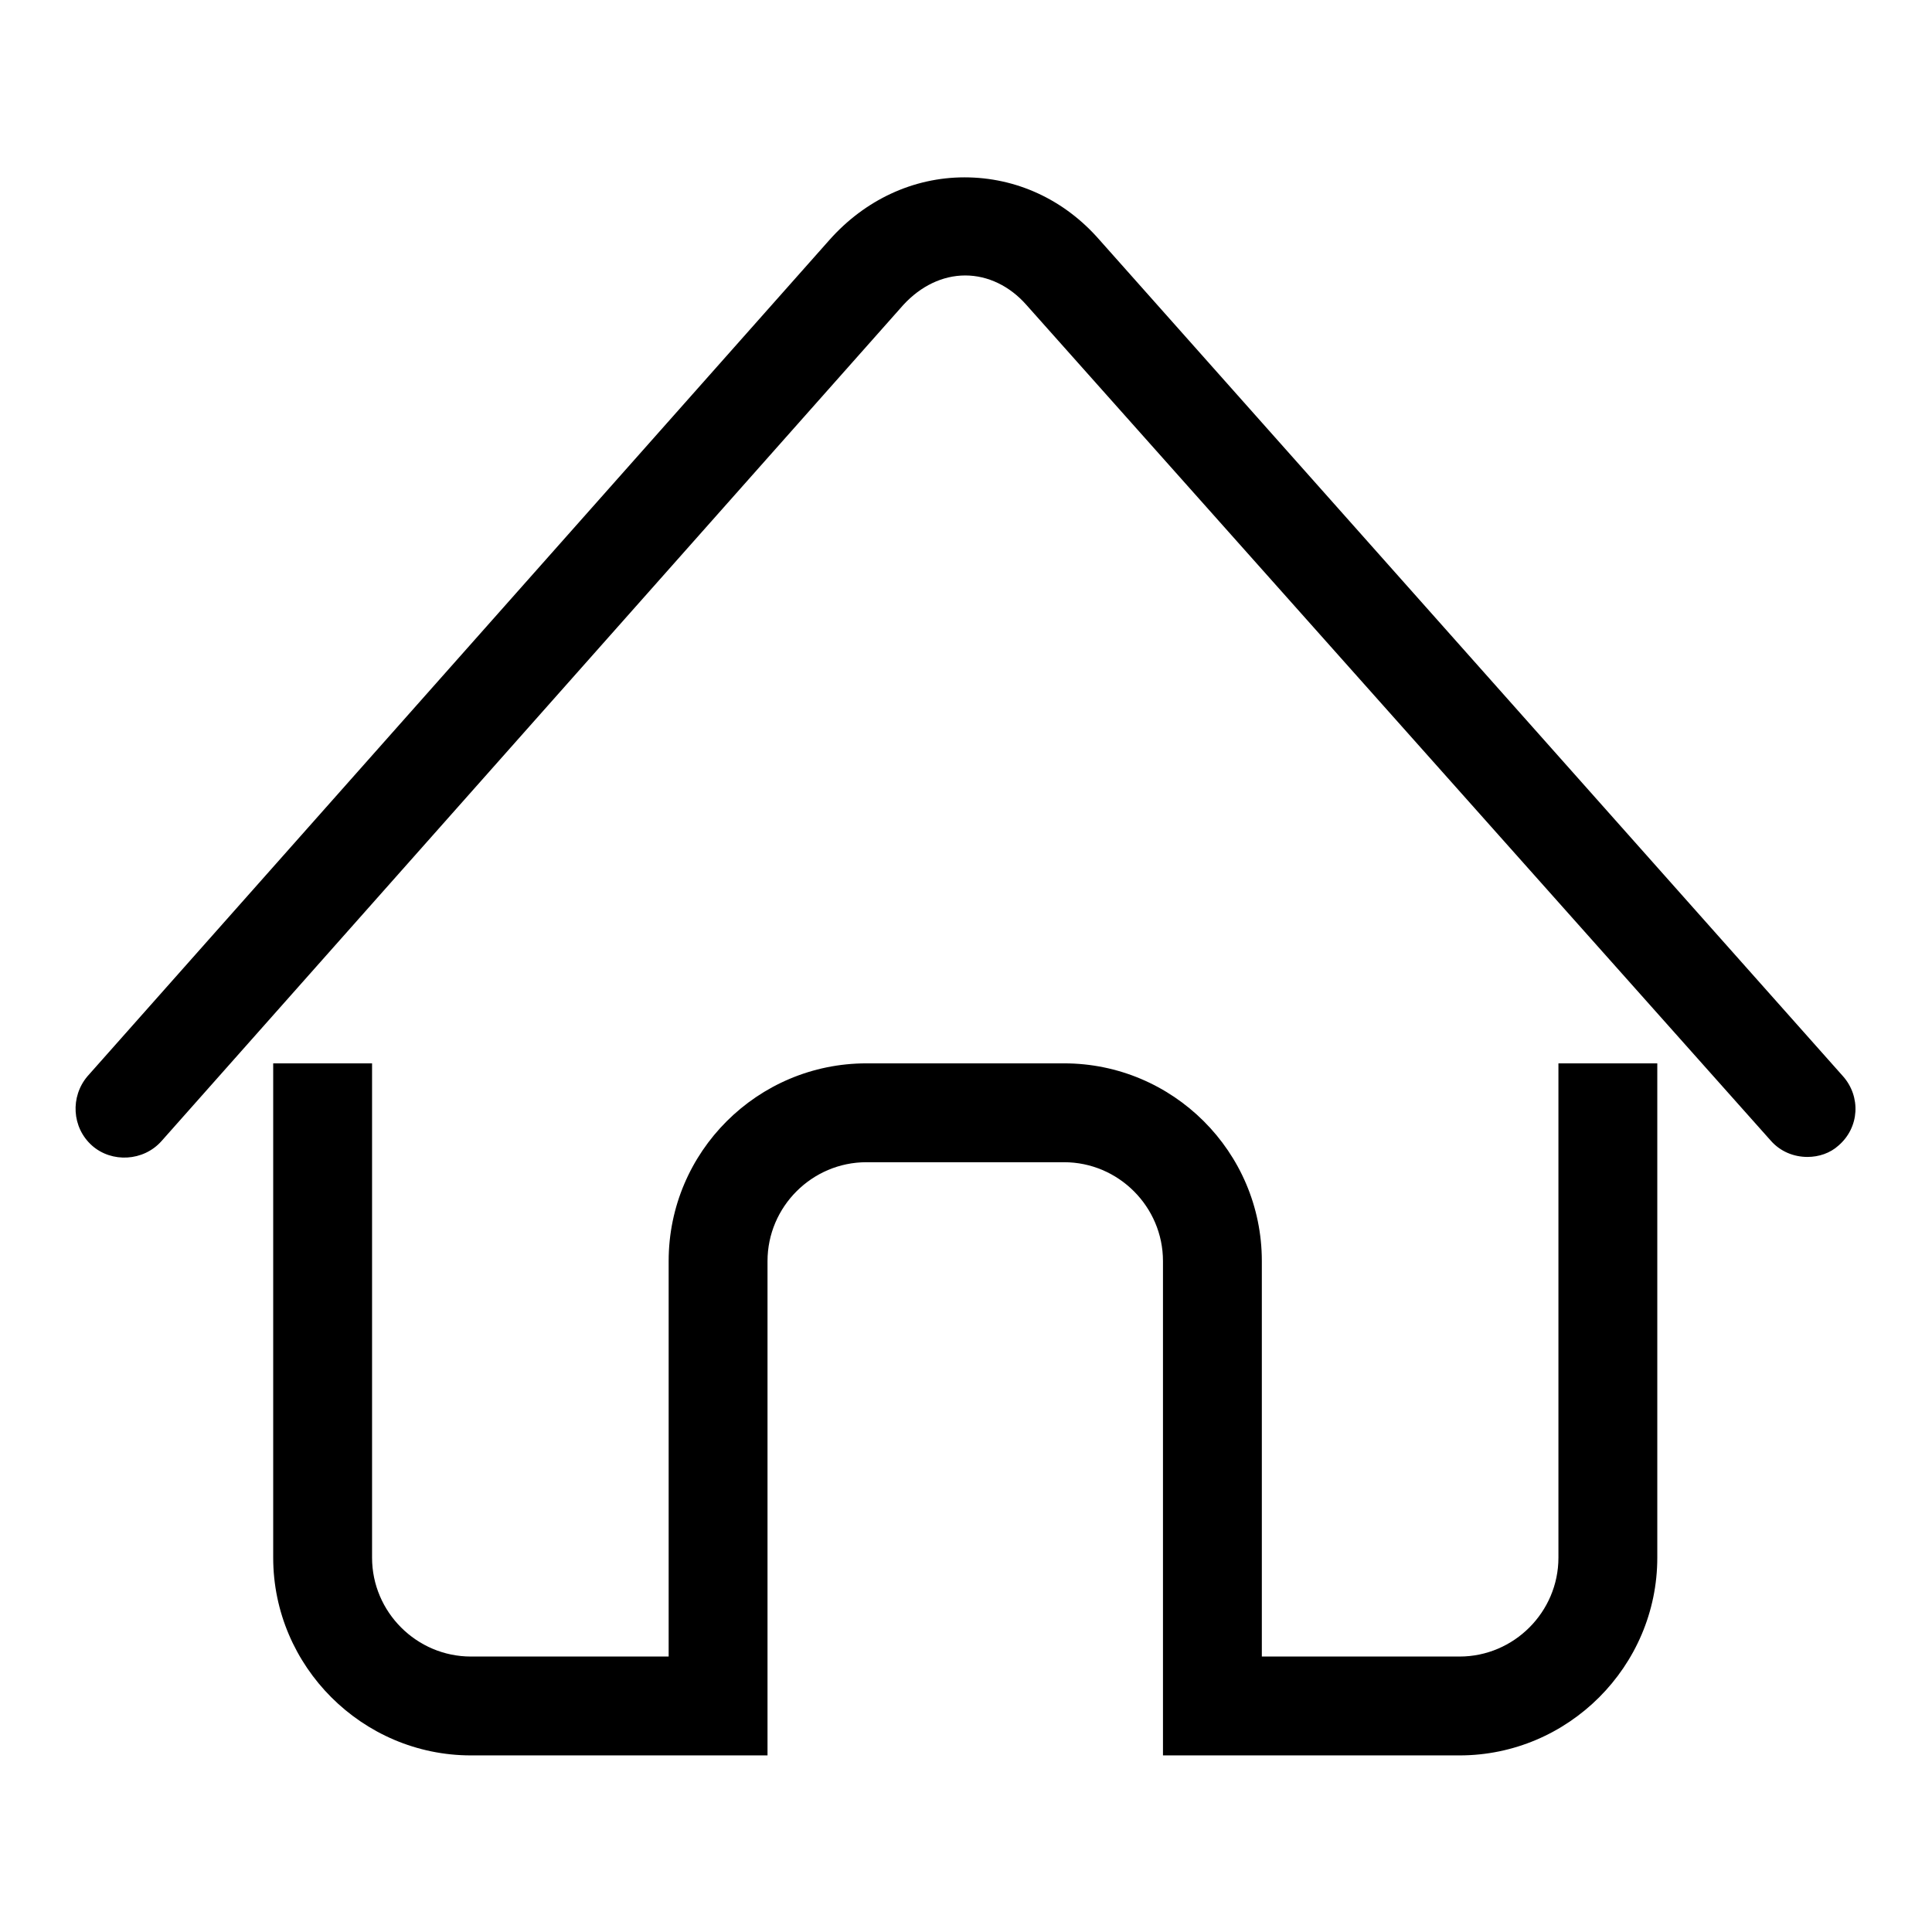 <?xml version="1.0" encoding="utf-8"?>
<!-- Svg Vector Icons : http://www.onlinewebfonts.com/icon -->
<!DOCTYPE svg PUBLIC "-//W3C//DTD SVG 1.1//EN" "http://www.w3.org/Graphics/SVG/1.1/DTD/svg11.dtd">
<svg version="1.1" xmlns="http://www.w3.org/2000/svg" xmlns:xlink="http://www.w3.org/1999/xlink" x="0px" y="0px" viewBox="0 0 256 256" enable-background="new 0 0 256 256" xml:space="preserve">
<g><g><path fill="#000000" d="M239.5,153.3c-1.8,0-3.6-0.7-4.9-2.2L136,40.4c-2.2-2.5-5.1-3.9-8.1-3.9l0,0c-3,0-5.9,1.4-8.2,3.9L21.4,151.2c-2.4,2.7-6.6,2.9-9.2,0.6c-2.7-2.4-2.9-6.5-0.6-9.2l98.3-110.8c4.7-5.3,11.1-8.3,17.9-8.3h0c6.8,0,13.2,2.9,17.9,8.3l98.5,110.8c2.4,2.7,2.2,6.8-0.6,9.2C242.5,152.8,241,153.3,239.5,153.3L239.5,153.3L239.5,153.3z M206.5,140.9v65.5c0,7.2-5.9,13.1-13.1,13.1h-26.2v-52.4c0-14.5-11.8-26.2-26.2-26.2h-26.2c-14.4,0-26.2,11.7-26.2,26.2v52.4H62.4c-7.2,0-13.1-5.9-13.1-13.1v-65.5H36.2v65.5c0,14.4,11.8,26.2,26.2,26.2h26.2h13.1v-13.1v-52.4c0-7.2,5.9-13.1,13.1-13.1H141c7.2,0,13.1,5.9,13.1,13.1v52.4v13.1h13.1h26.2c14.4,0,26.2-11.8,26.2-26.2v-65.5H206.5L206.5,140.9L206.5,140.9z"/></g></g>
</svg>